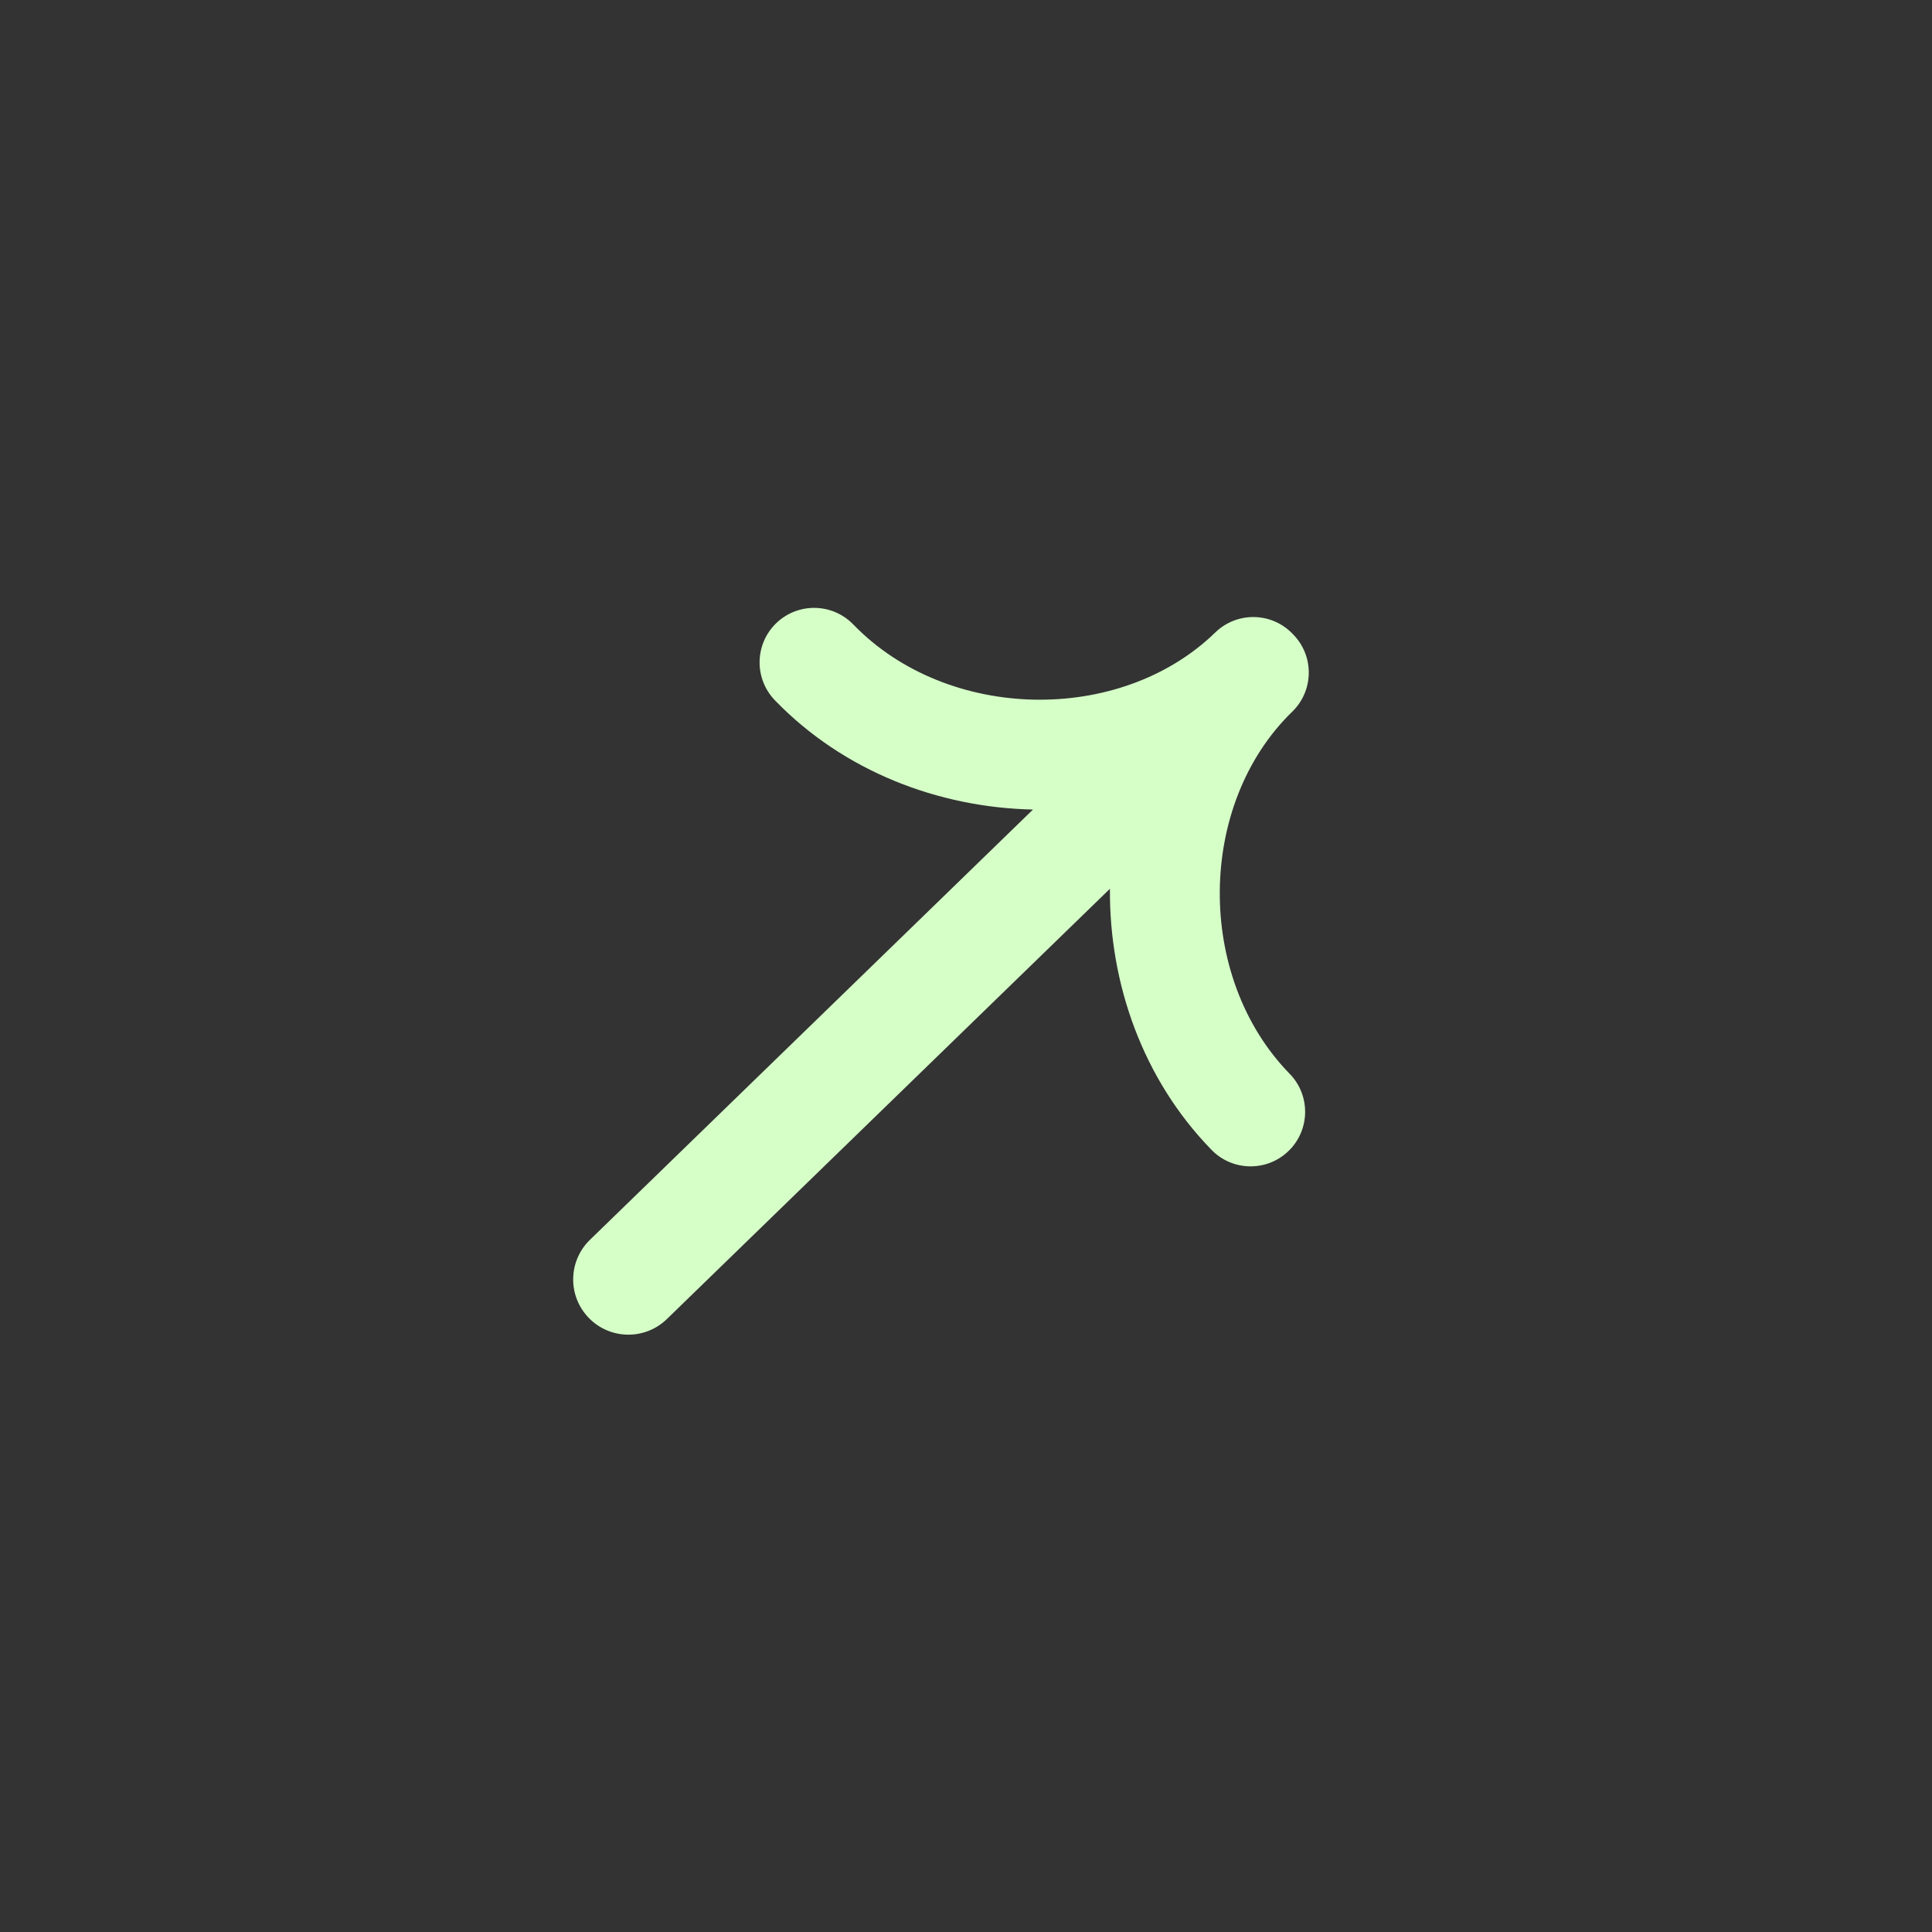 <svg width="46" height="46" viewBox="0 0 46 46" fill="none" xmlns="http://www.w3.org/2000/svg">
<rect x="0" y="0" width="46" height="46" fill="#333333" stroke="none"/>
<path fill-rule="evenodd" clip-rule="evenodd" d="M28.935 15.059C26.665 17.264 22.561 17.179 20.327 14.879L20.315 14.867C19.816 14.353 18.994 14.341 18.479 14.84C17.965 15.34 17.953 16.162 18.453 16.676L18.464 16.688C20.089 18.361 22.338 19.227 24.595 19.275L14.046 29.52C13.525 30.026 13.513 30.858 14.019 31.379C14.525 31.9 15.357 31.912 15.878 31.406L26.427 21.161C26.409 23.418 27.209 25.692 28.834 27.365L28.845 27.377C29.345 27.891 30.167 27.903 30.681 27.403C31.195 26.904 31.207 26.082 30.708 25.568L30.696 25.556C28.462 23.255 28.497 19.151 30.767 16.945C31.282 16.446 31.294 15.624 30.794 15.11L30.771 15.086C30.272 14.571 29.45 14.559 28.935 15.059Z" fill="#D6FFC8"/>
</svg>

